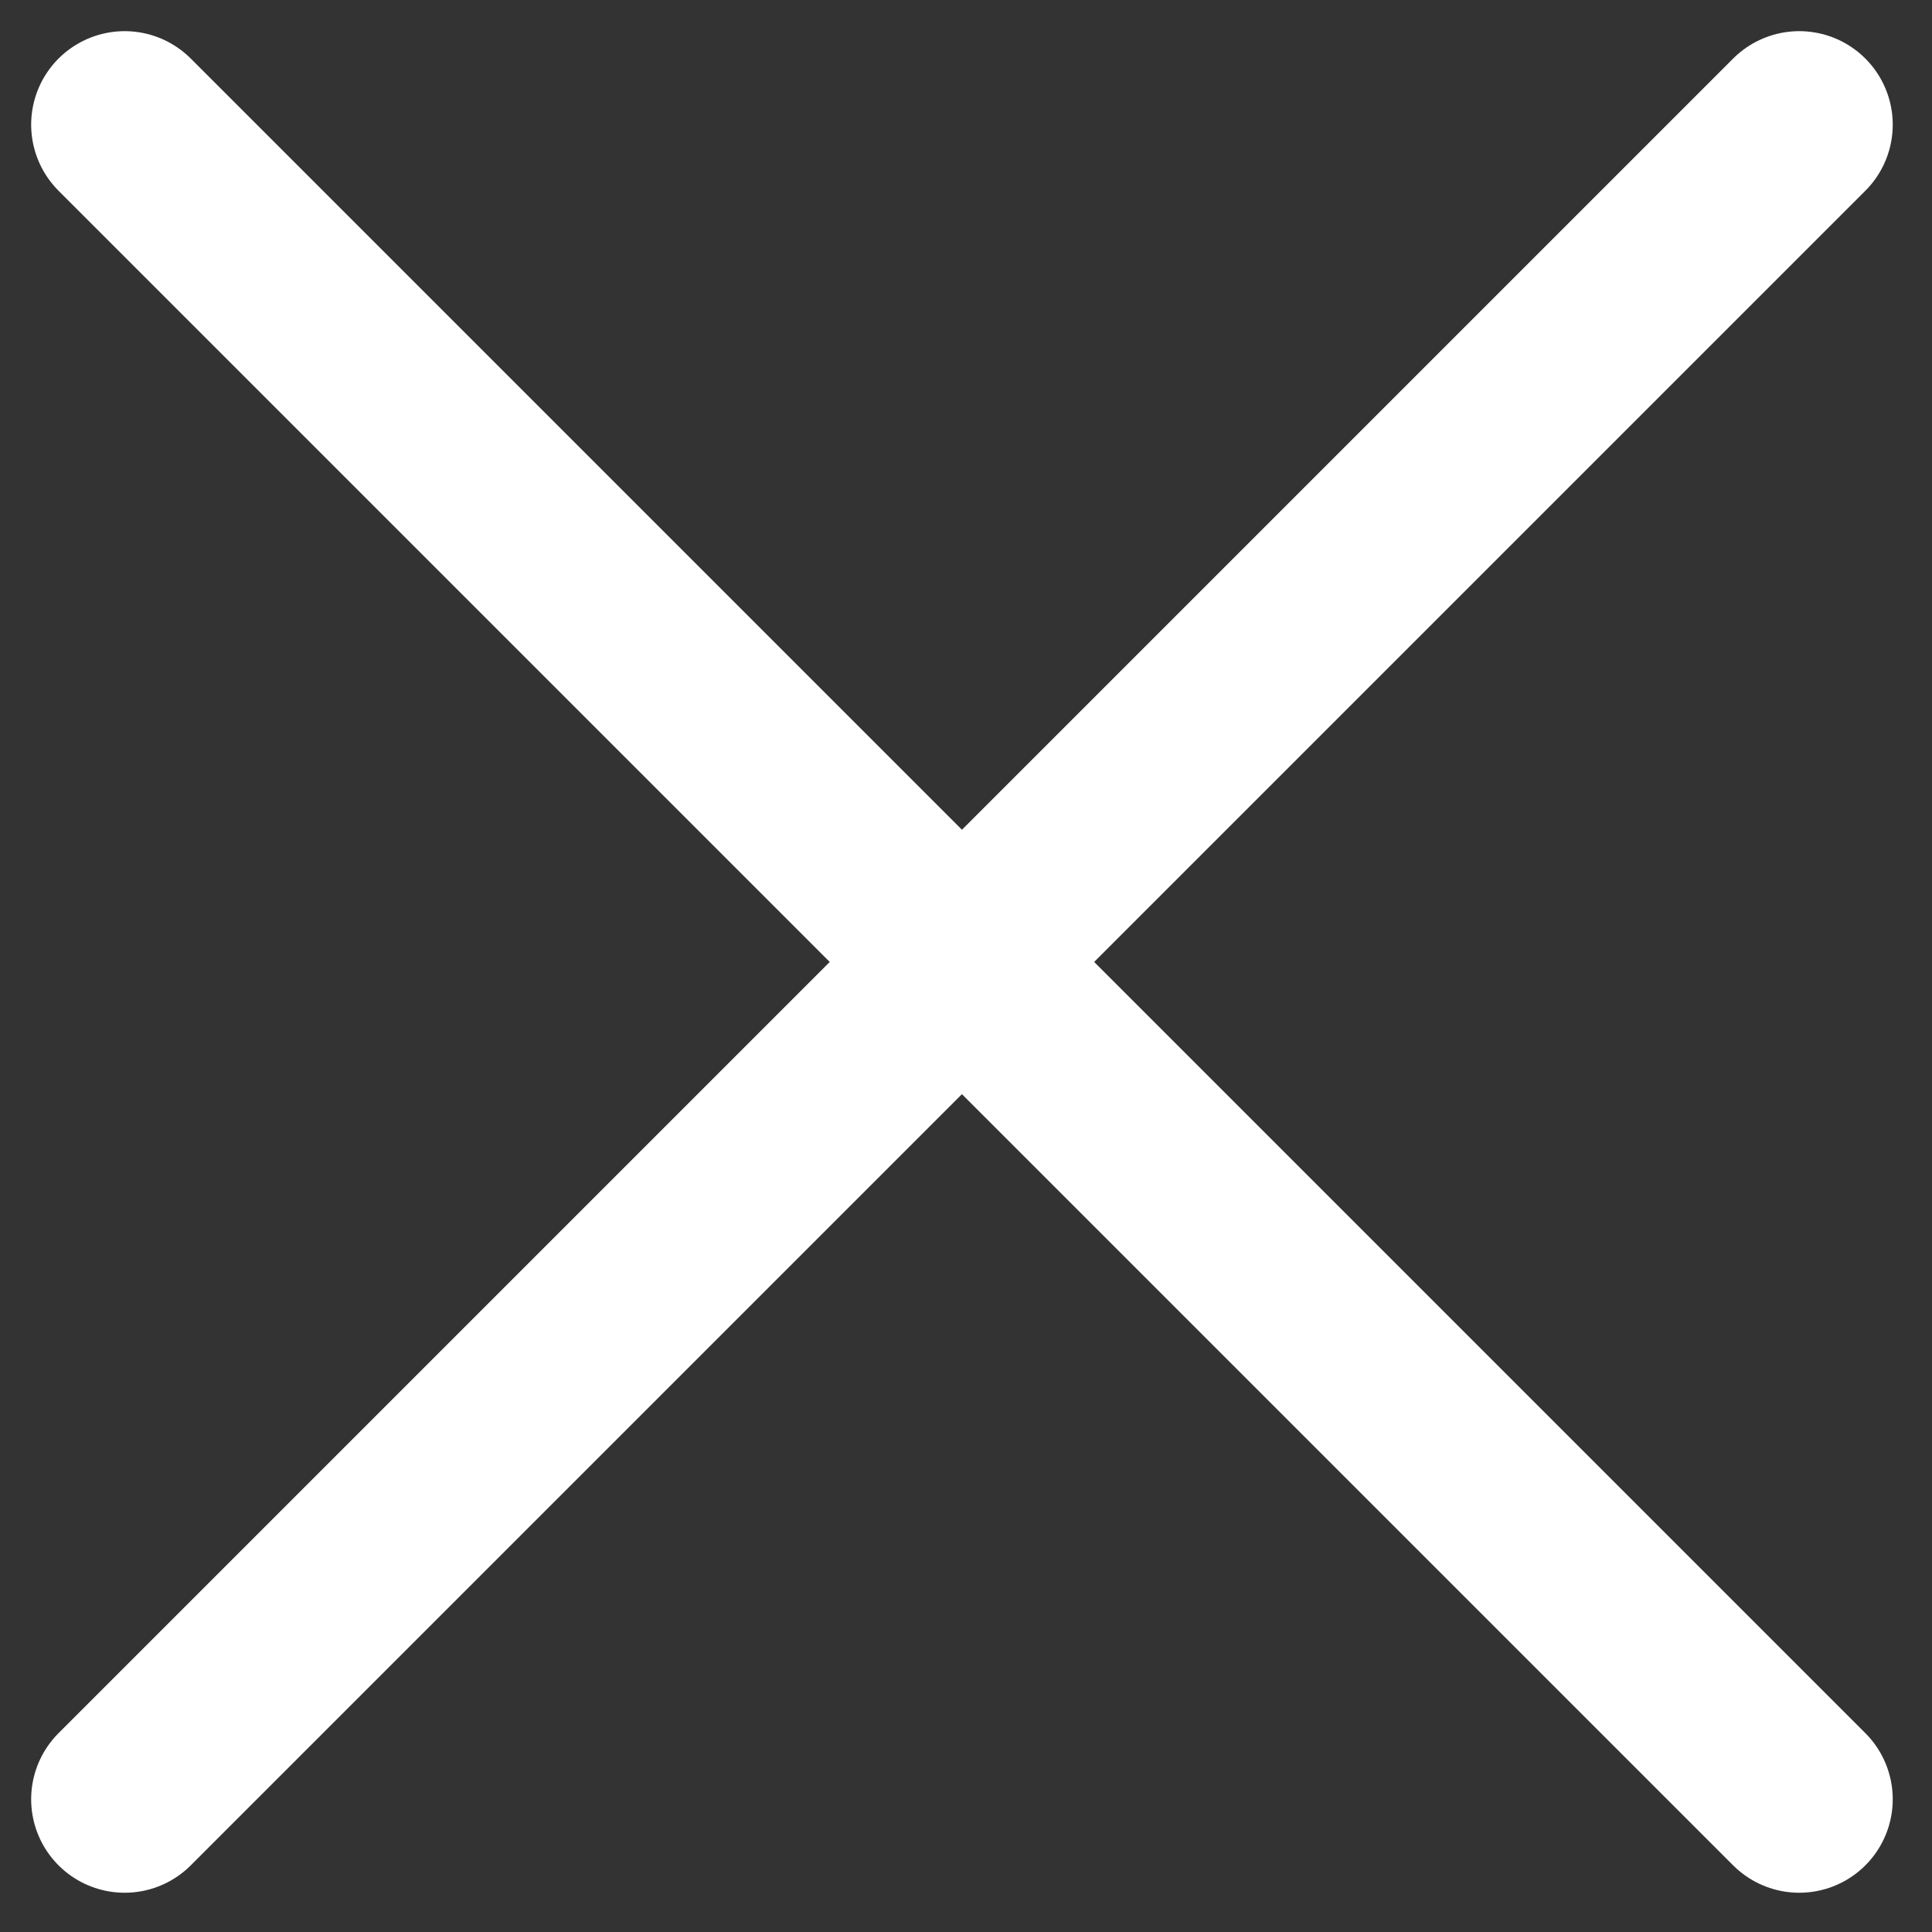 <svg width="31" height="31" viewBox="0 0 31 31" fill="none" xmlns="http://www.w3.org/2000/svg">
<rect x="0" y="0" width="31" height="31" fill="#333333" stroke="none"/>
<path d="M2 2L28.87 28.87" stroke="white" stroke-width="3" stroke-linecap="round"/>
<path d="M2 28.87L28.87 2" stroke="white" stroke-width="3" stroke-linecap="round"/>
</svg>
